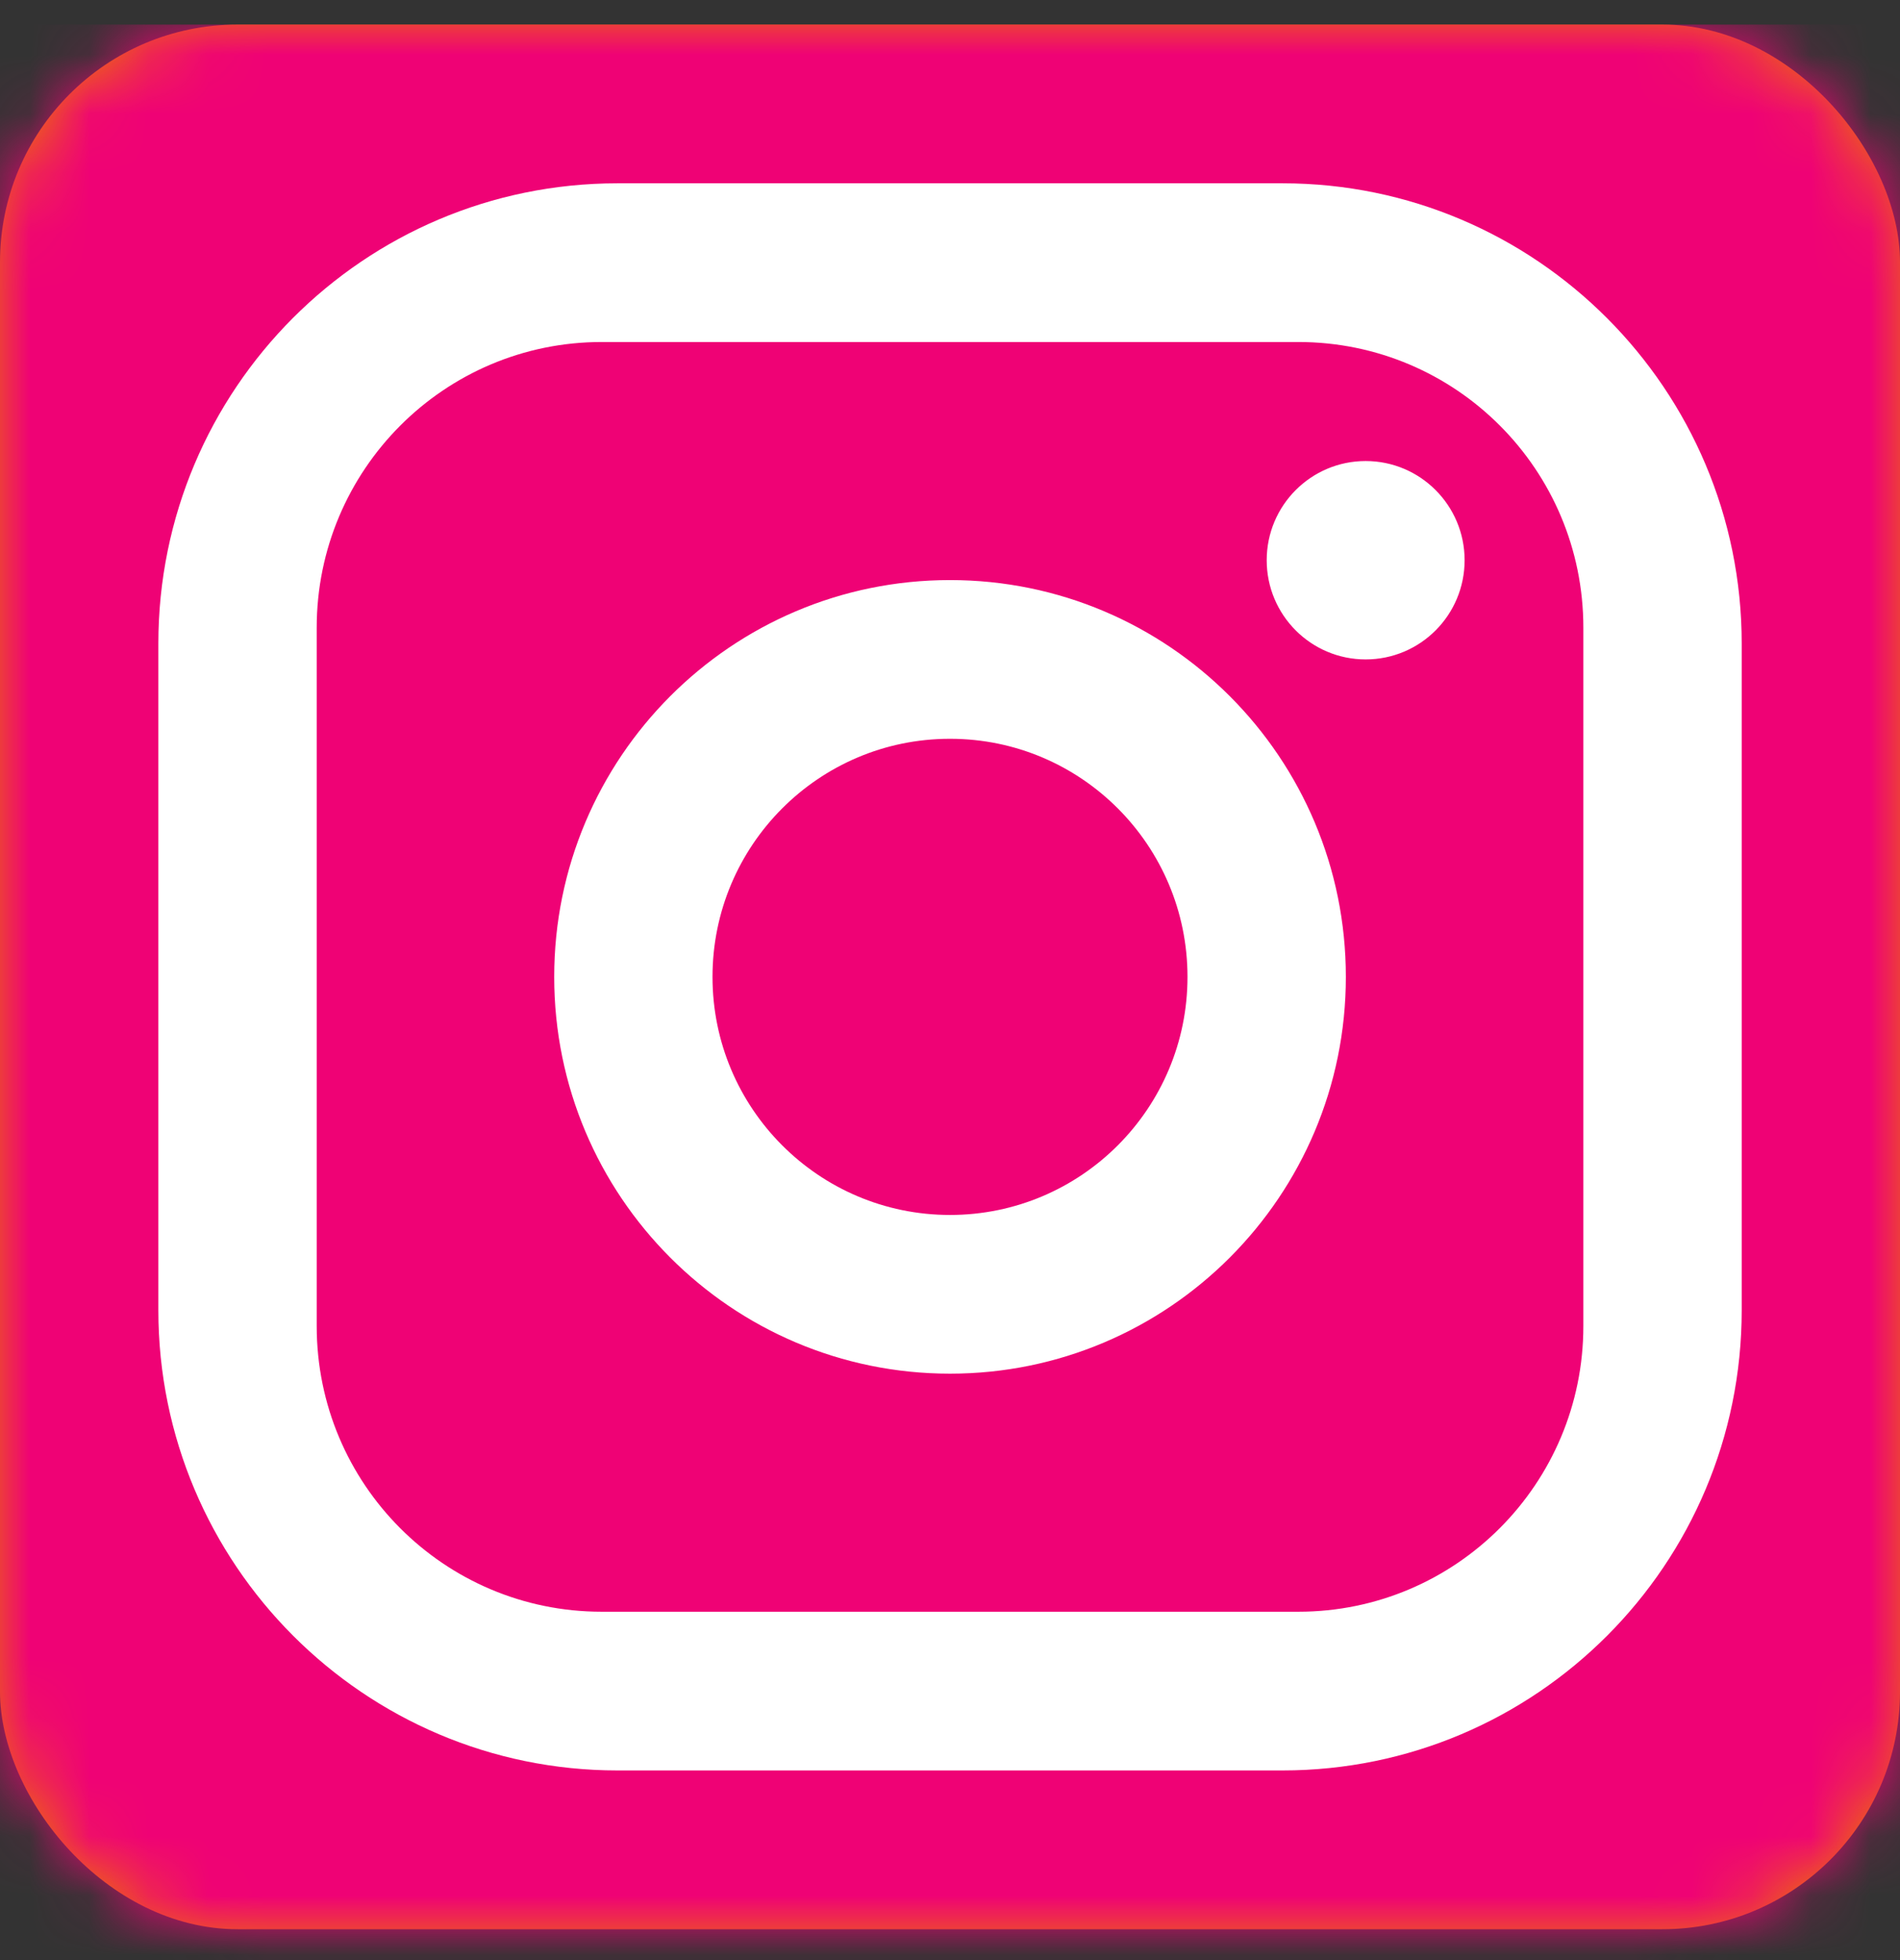<?xml version="1.0" encoding="UTF-8"?>
<svg width="32px" height="33px" viewBox="0 0 32 33" version="1.1" xmlns="http://www.w3.org/2000/svg" xmlns:xlink="http://www.w3.org/1999/xlink">
    <rect x="0" y="0" width="32" height="33" fill="#333333" stroke="none"/>
    <title>UI/BTN-square</title>
    <defs>
        <rect id="path-1" x="0" y="0" width="32" height="32.066" rx="4"></rect>
        <path d="M7.733,4.4408921e-16 L18.933,4.4408921e-16 C23.2,4.4408921e-16 26.667,3.474 26.667,7.749 L26.667,18.972 C26.667,23.252 23.204,26.721 18.933,26.721 L7.733,26.721 C3.467,26.721 4.4408921e-16,23.248 4.4408921e-16,18.972 L4.4408921e-16,7.749 C4.4408921e-16,3.469 3.462,4.4408921e-16 7.733,4.4408921e-16 M7.467,2.672 C4.816,2.672 2.667,4.826 2.667,7.482 L2.667,19.239 C2.667,21.898 4.813,24.049 7.467,24.049 L19.2,24.049 C21.851,24.049 24,21.896 24,19.239 L24,7.482 C24,4.823 21.853,2.672 19.2,2.672 L7.467,2.672 M20.333,4.676 C21.254,4.676 22,5.424 22,6.346 C22,7.269 21.254,8.016 20.333,8.016 C19.413,8.016 18.667,7.269 18.667,6.346 C18.667,5.424 19.413,4.676 20.333,4.676 M13.333,6.68 C17.015,6.68 20,9.671 20,13.361 C20,17.05 17.015,20.041 13.333,20.041 C9.651,20.041 6.667,17.05 6.667,13.361 C6.667,9.671 9.651,6.68 13.333,6.68 M13.333,9.352 C11.124,9.352 9.333,11.147 9.333,13.361 C9.333,15.574 11.124,17.369 13.333,17.369 C15.542,17.369 17.333,15.574 17.333,13.361 C17.333,11.147 15.542,9.352 13.333,9.352 Z" id="path-3"></path>
    </defs>
    <g id="header-/-footer" stroke="none" stroke-width="1" fill="none" fill-rule="evenodd">
        <g id="epo-org-components/[-global-]/footer-full-2022/xl" transform="translate(-1177, -250)">
            <g id="column" transform="translate(1177, 48)">
                <g id="UI/BTN-circle" transform="translate(0, 202.414)">
                    <g id="palette/primary">
                        <mask id="mask-2" fill="white">
                            <use xlink:href="#path-1"></use>
                        </mask>
                        <use id="Mask" fill="#EC7206" xlink:href="#path-1"></use>
                        <g id="palette/brand/primary" mask="url(#mask-2)" fill="#EF0275">
                            <rect id="colors/social/instagram" x="0" y="0" width="48" height="48.098"></rect>
                        </g>
                    </g>
                    <g id="icon24/social/facebook" transform="translate(2.667, 2.672)">
                        <mask id="mask-4" fill="white">
                            <use xlink:href="#path-3"></use>
                        </mask>
                        <use id="icon" fill="#FFFFFF" xlink:href="#path-3"></use>
                    </g>
                </g>
            </g>
        </g>
    </g>
</svg>